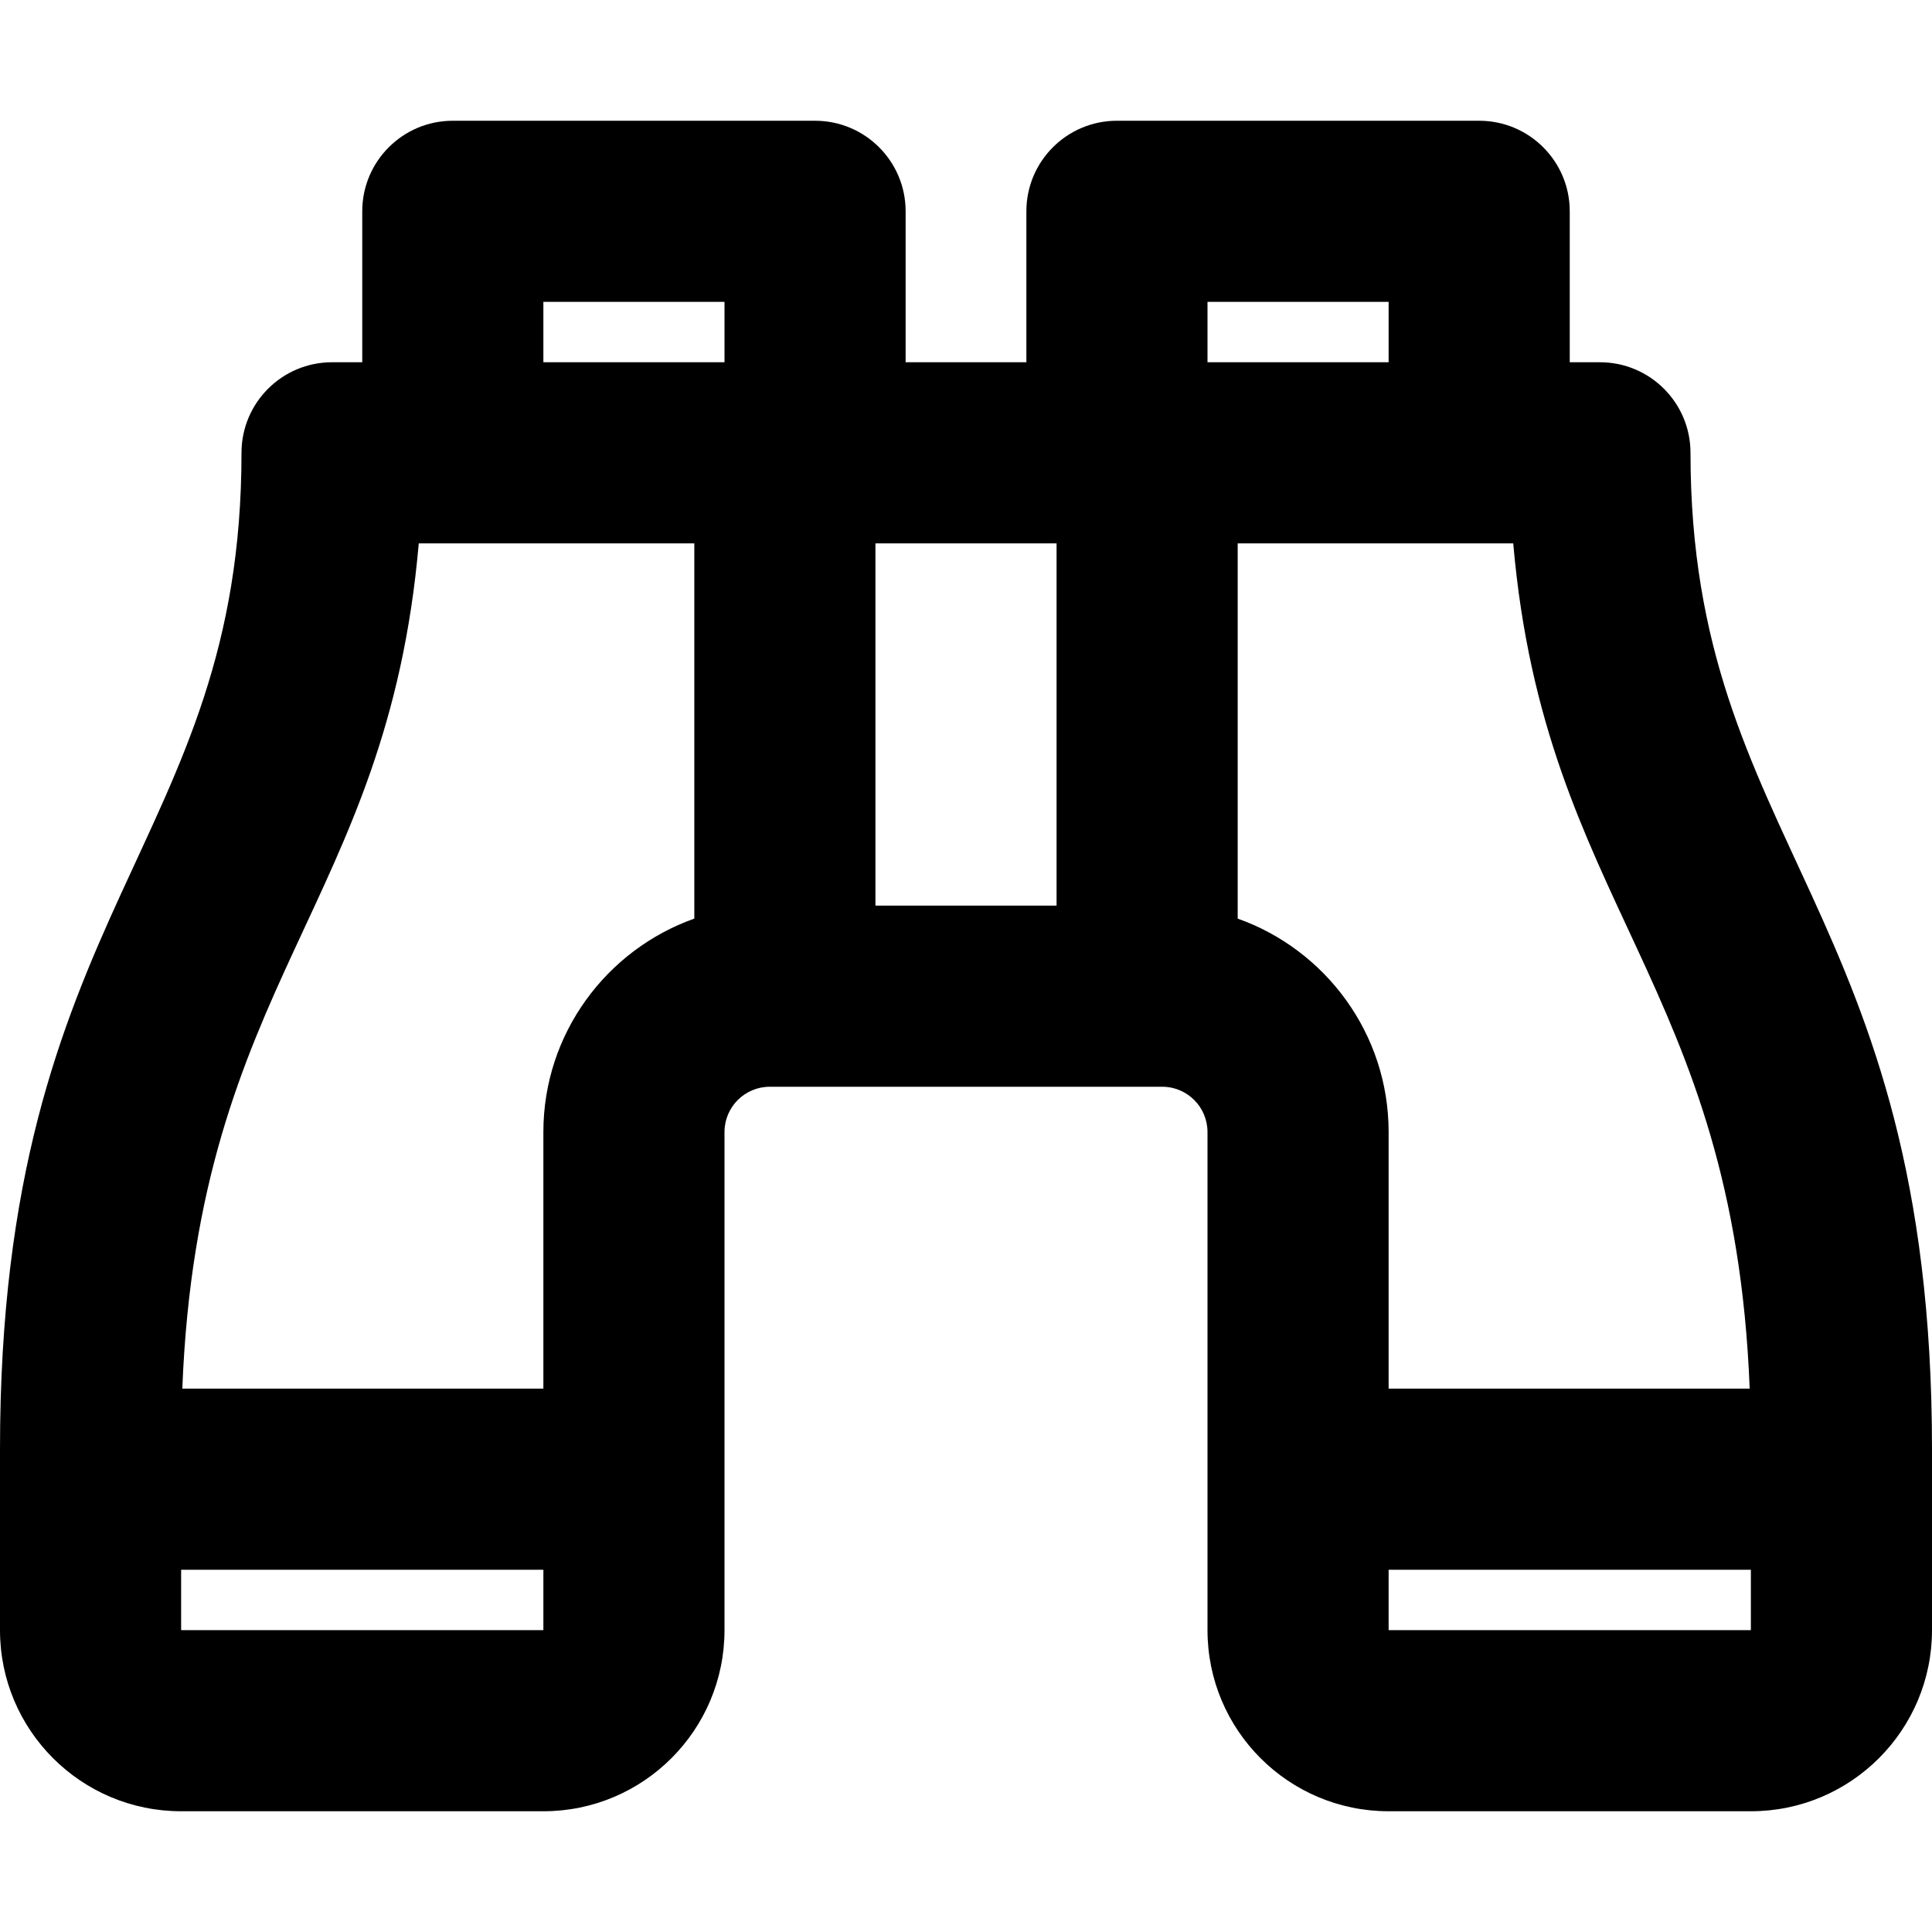<svg xmlns="http://www.w3.org/2000/svg" viewBox="0 0 512 512"><path d="M448 120c0-13.255-10.745-24-24-24h-8V56c0-13.255-10.745-24-24-24h-96c-13.255 0-24 10.745-24 24v40h-32V56c0-13.255-10.745-24-24-24h-96c-13.255 0-24 10.745-24 24v40h-8c-13.255 0-24 10.745-24 24C64 224 0 240 0 384v48c0 26.51 21.49 48 48 48h96c26.51 0 48-21.49 48-48V300c0-6.627 5.373-12 12-12h104c6.627 0 12 5.373 12 12v132c0 26.51 21.49 48 48 48h96c26.51 0 48-21.49 48-48v-48c0-144-64-160-64-264zM144 80h48v16h-48V80zm0 352H48v-16h96v16zm40-188.56c-23.278 8.256-40 30.487-40 56.56v68H48.315c4.254-108.291 54.27-127.742 62.662-224H184v99.44zm96-3.44h-48v-96h48v96zm40-160h48v16h-48V80zm8 163.44V144h73.022c8.396 96.302 58.41 115.764 62.662 224H368v-68c0-26.073-16.722-48.304-40-56.56zM464 432h-96v-16h96v16z"/></svg>